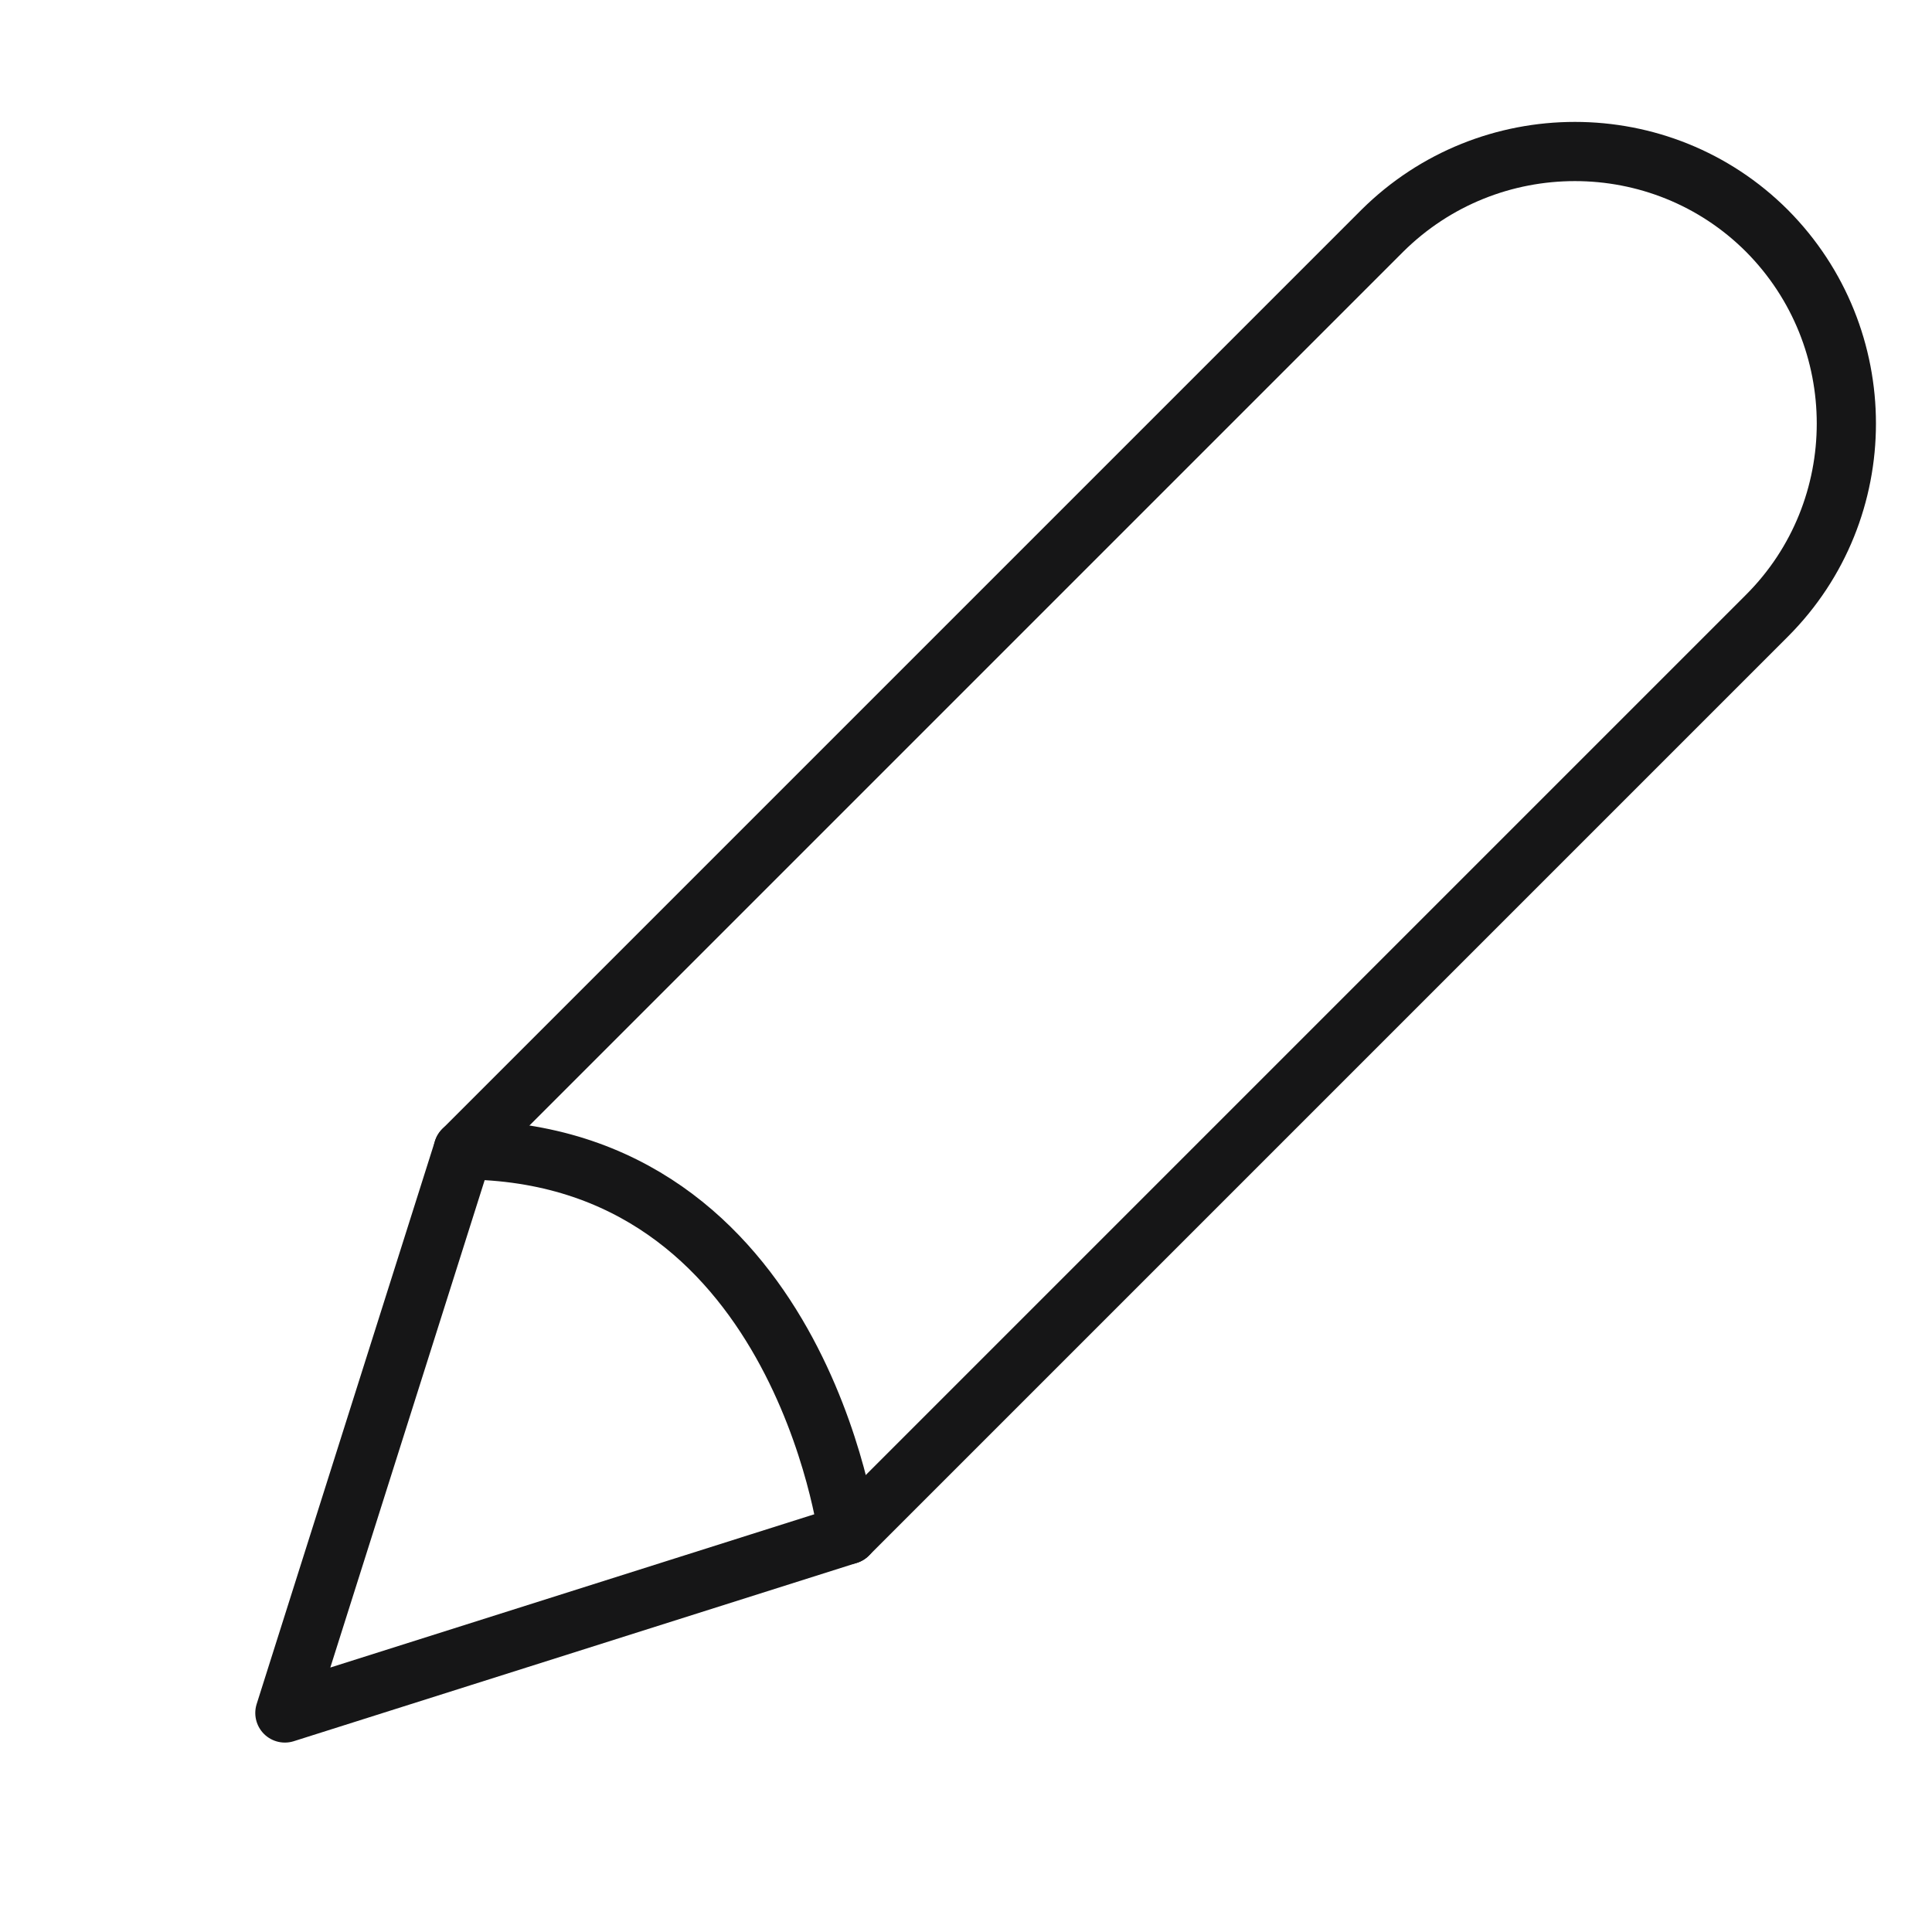 <?xml version="1.0" encoding="utf-8"?>
<!-- Generator: Adobe Illustrator 26.3.1, SVG Export Plug-In . SVG Version: 6.00 Build 0)  -->
<svg version="1.1" id="Ebene_1" xmlns="http://www.w3.org/2000/svg" xmlns:xlink="http://www.w3.org/1999/xlink" x="0px" y="0px"
	 viewBox="0 0 261.1 261.1" style="enable-background:new 0 0 261.1 261.1;" xml:space="preserve">
<style type="text/css">
	.st0{fill:none;stroke:#161617;stroke-width:8;stroke-linecap:round;stroke-linejoin:round;}
</style>
<g id="a">
</g>
<path class="st0" d="M62.6,155.4l-24.1,76.1l76.1-24.1L238.8,83.2c14.3-14.3,14.3-37.6,0-52l0,0c-14.3-14.3-37.6-14.3-52,0
	L62.6,155.4z"/>
<path class="st0" d="M114.6,207.4c0,0-6.6-51.8-52-52"/>
</svg>
